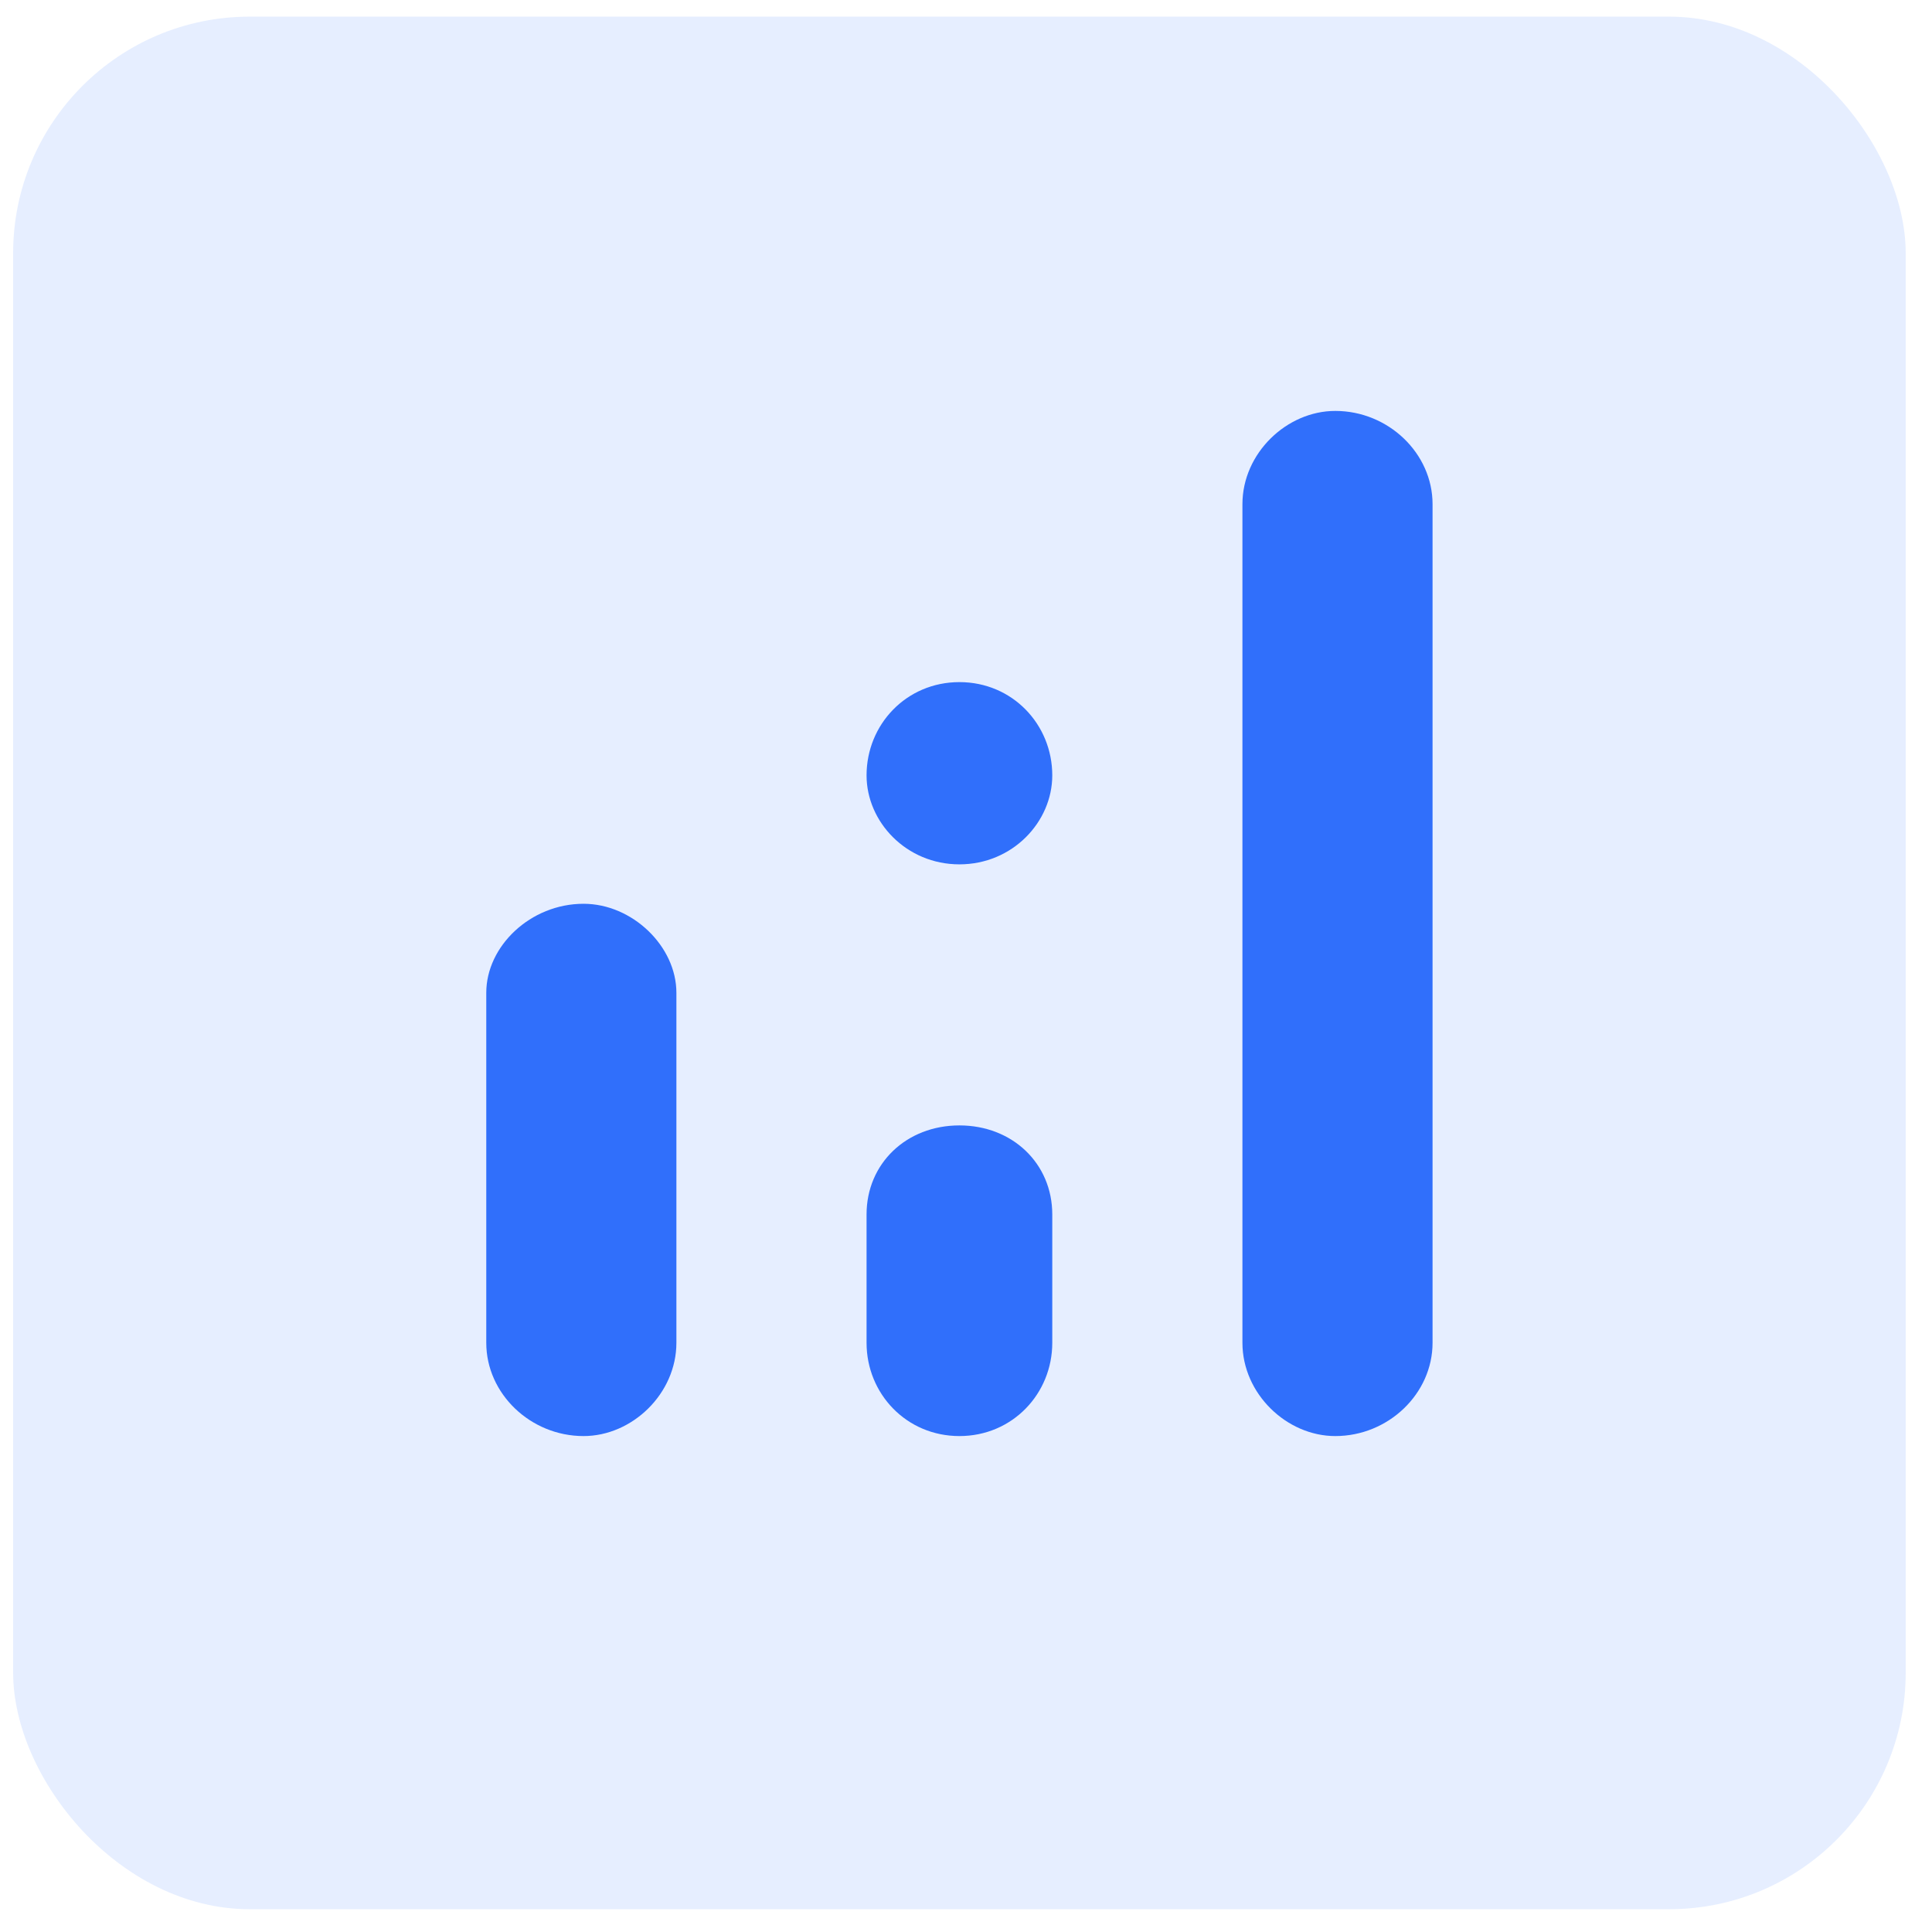 <?xml version="1.0" encoding="UTF-8"?> <svg xmlns="http://www.w3.org/2000/svg" width="49" height="49" viewBox="0 0 49 49" fill="none"><rect x="0.333" y="0.422" width="48" height="48" rx="6" fill="#306FFB" fill-opacity="0.12"></rect><path d="M12.333 34.057C12.333 35.347 13.454 36.422 14.8 36.422C16.034 36.422 17.155 35.347 17.155 34.057V25.179C17.155 23.997 16.034 22.922 14.8 22.922C13.454 22.922 12.333 23.997 12.333 25.179V34.057Z" fill="#306FFB"></path><path d="M21.978 34.057C21.978 35.347 22.987 36.422 24.333 36.422C25.679 36.422 26.688 35.347 26.688 34.057V30.8C26.688 29.511 25.679 28.543 24.333 28.543C22.987 28.543 21.978 29.511 21.978 30.8V34.057Z" fill="#306FFB"></path><path d="M21.978 19.665C21.978 20.847 22.987 21.922 24.333 21.922C25.679 21.922 26.688 20.847 26.688 19.665C26.688 18.375 25.679 17.3 24.333 17.3C22.987 17.3 21.978 18.375 21.978 19.665Z" fill="#306FFB"></path><path d="M31.511 34.057C31.511 35.347 32.632 36.422 33.866 36.422C35.212 36.422 36.333 35.347 36.333 34.057V12.786C36.333 11.497 35.212 10.422 33.866 10.422C32.632 10.422 31.511 11.497 31.511 12.786V34.057Z" fill="#306FFB"></path></svg> 
